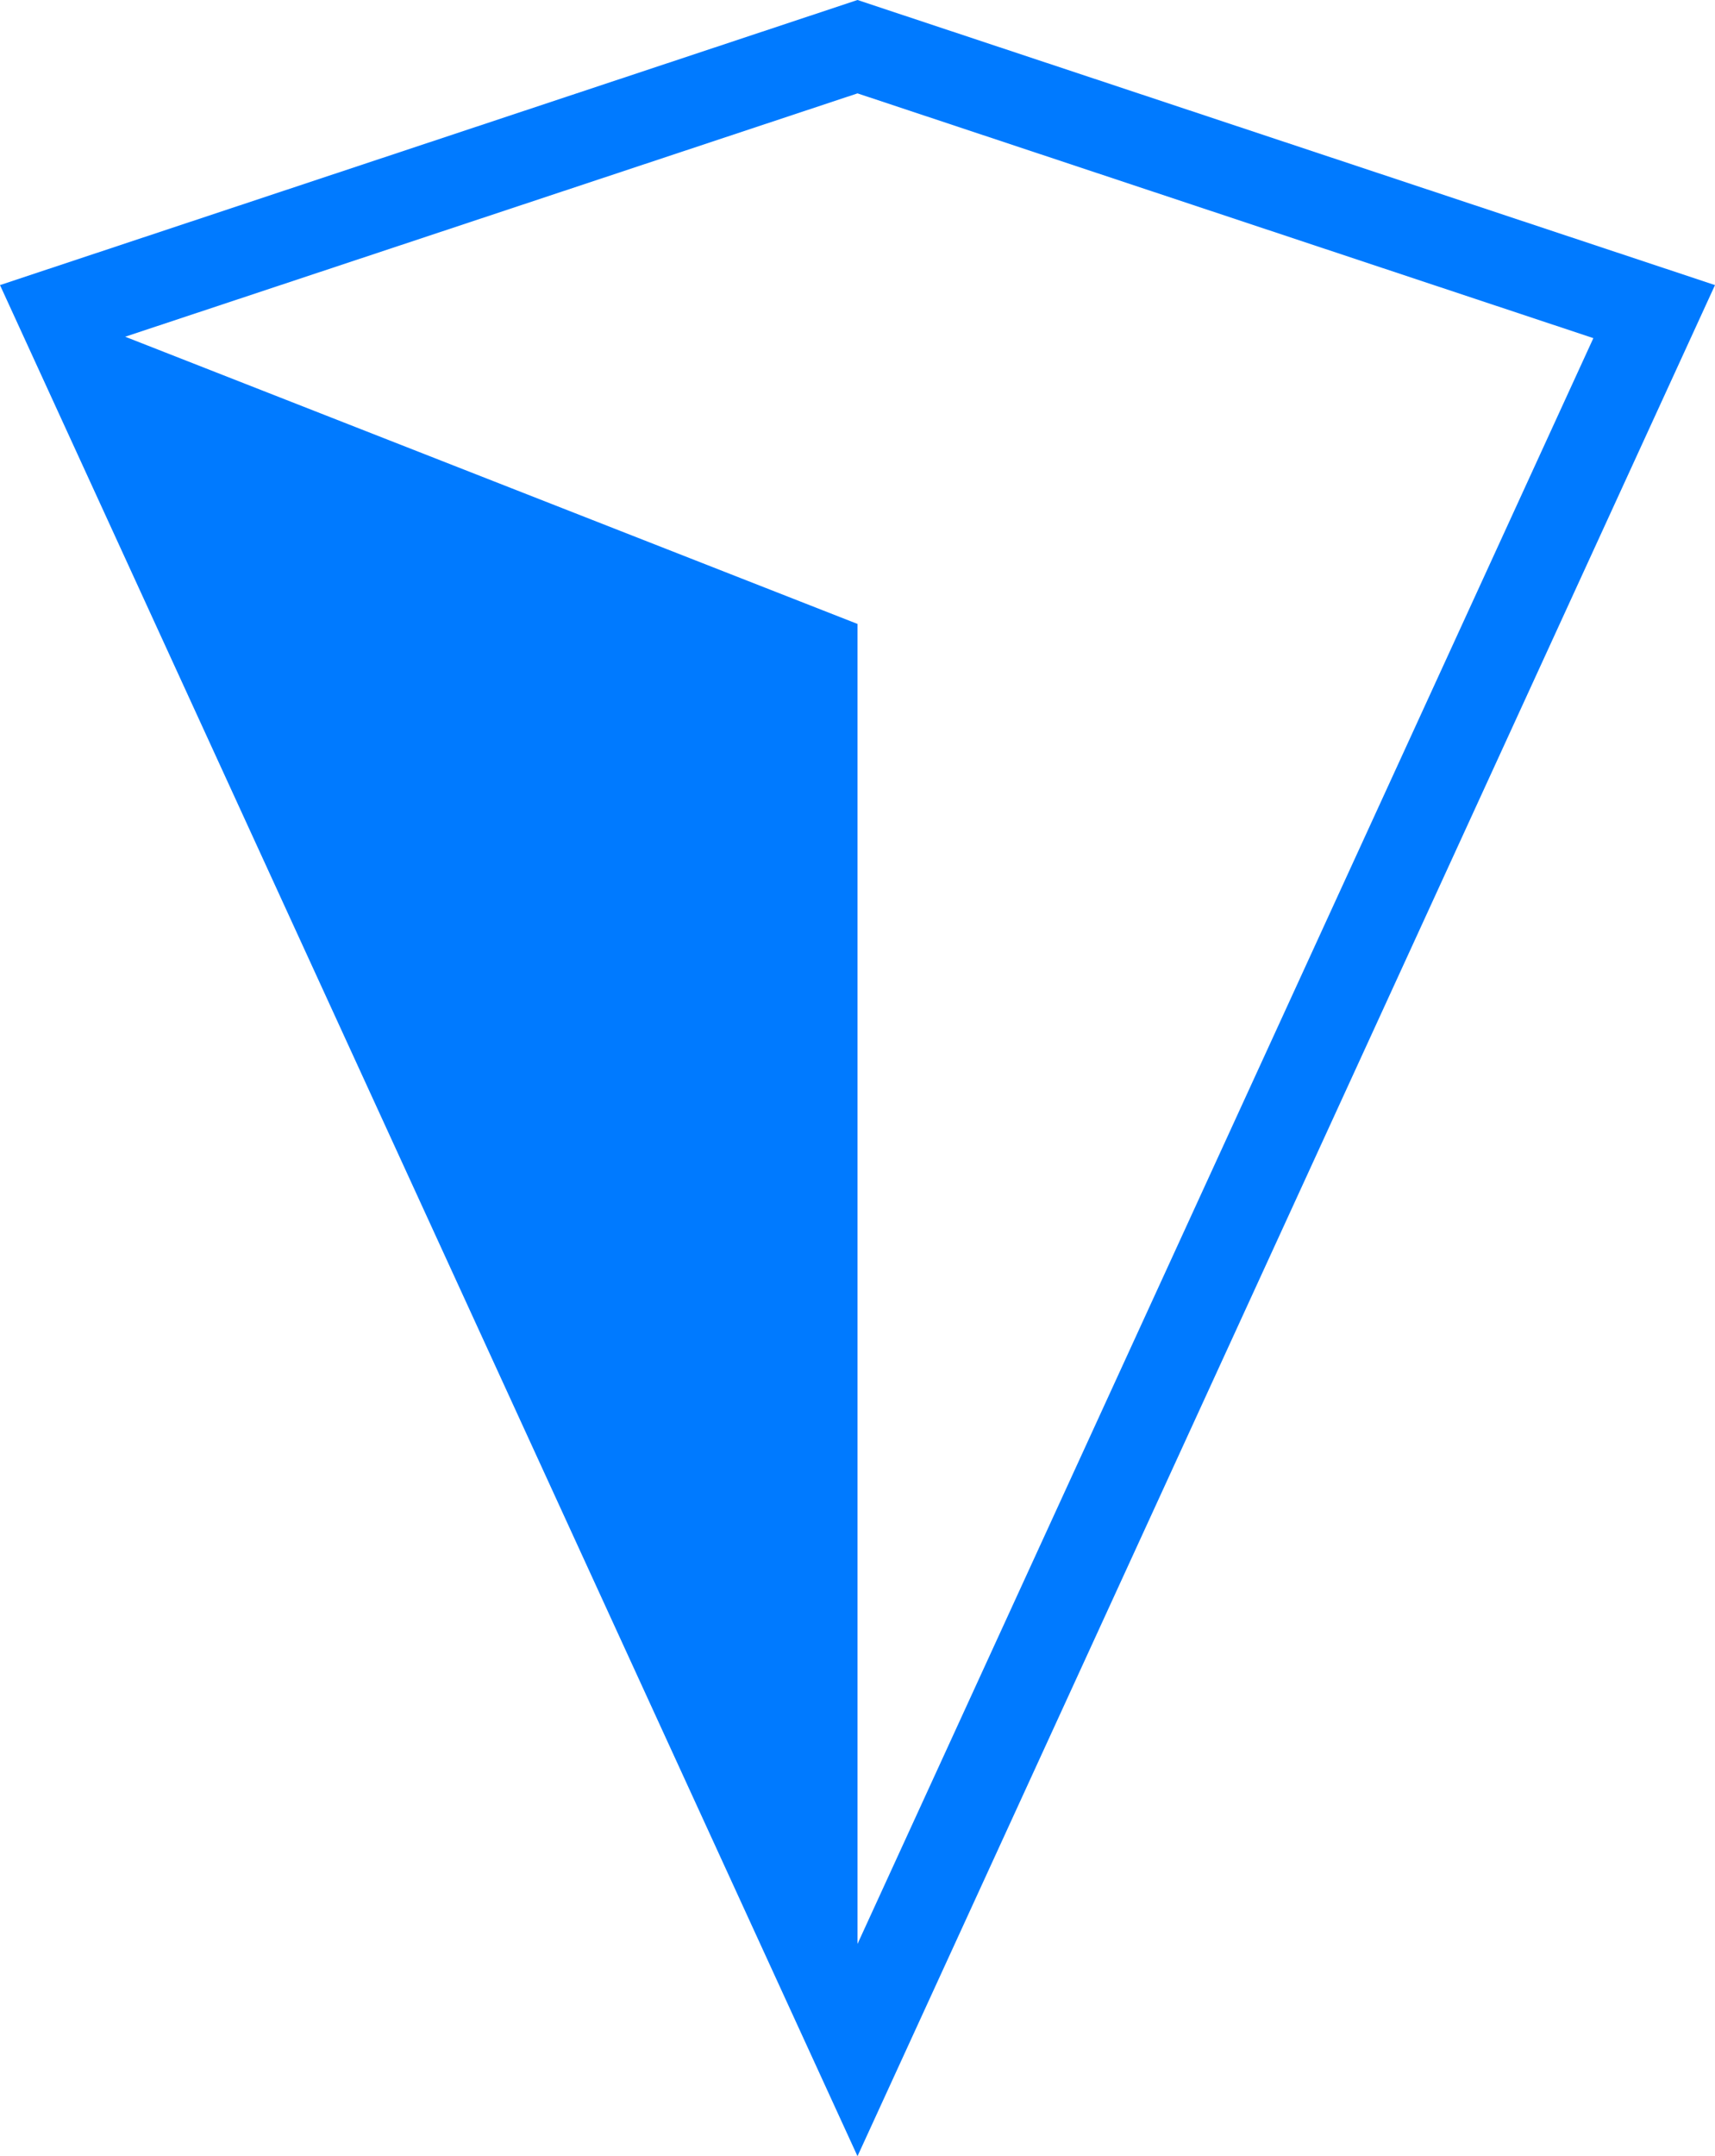 <svg xmlns="http://www.w3.org/2000/svg" version="1.1" xlink="http://www.w3.org/1999/xlink" xmlns:svgjs="http://svgjs.com/svgjs" viewBox="20.75 15.36 48.5 60.96"><g fill="#007AFF"><path d="M45 15.36l-24.25 8.06L45 76.32l24.25-52.9zm-20.71 9.52L45 18l20.81 6.92L45 70.32V33z"/></g></svg>